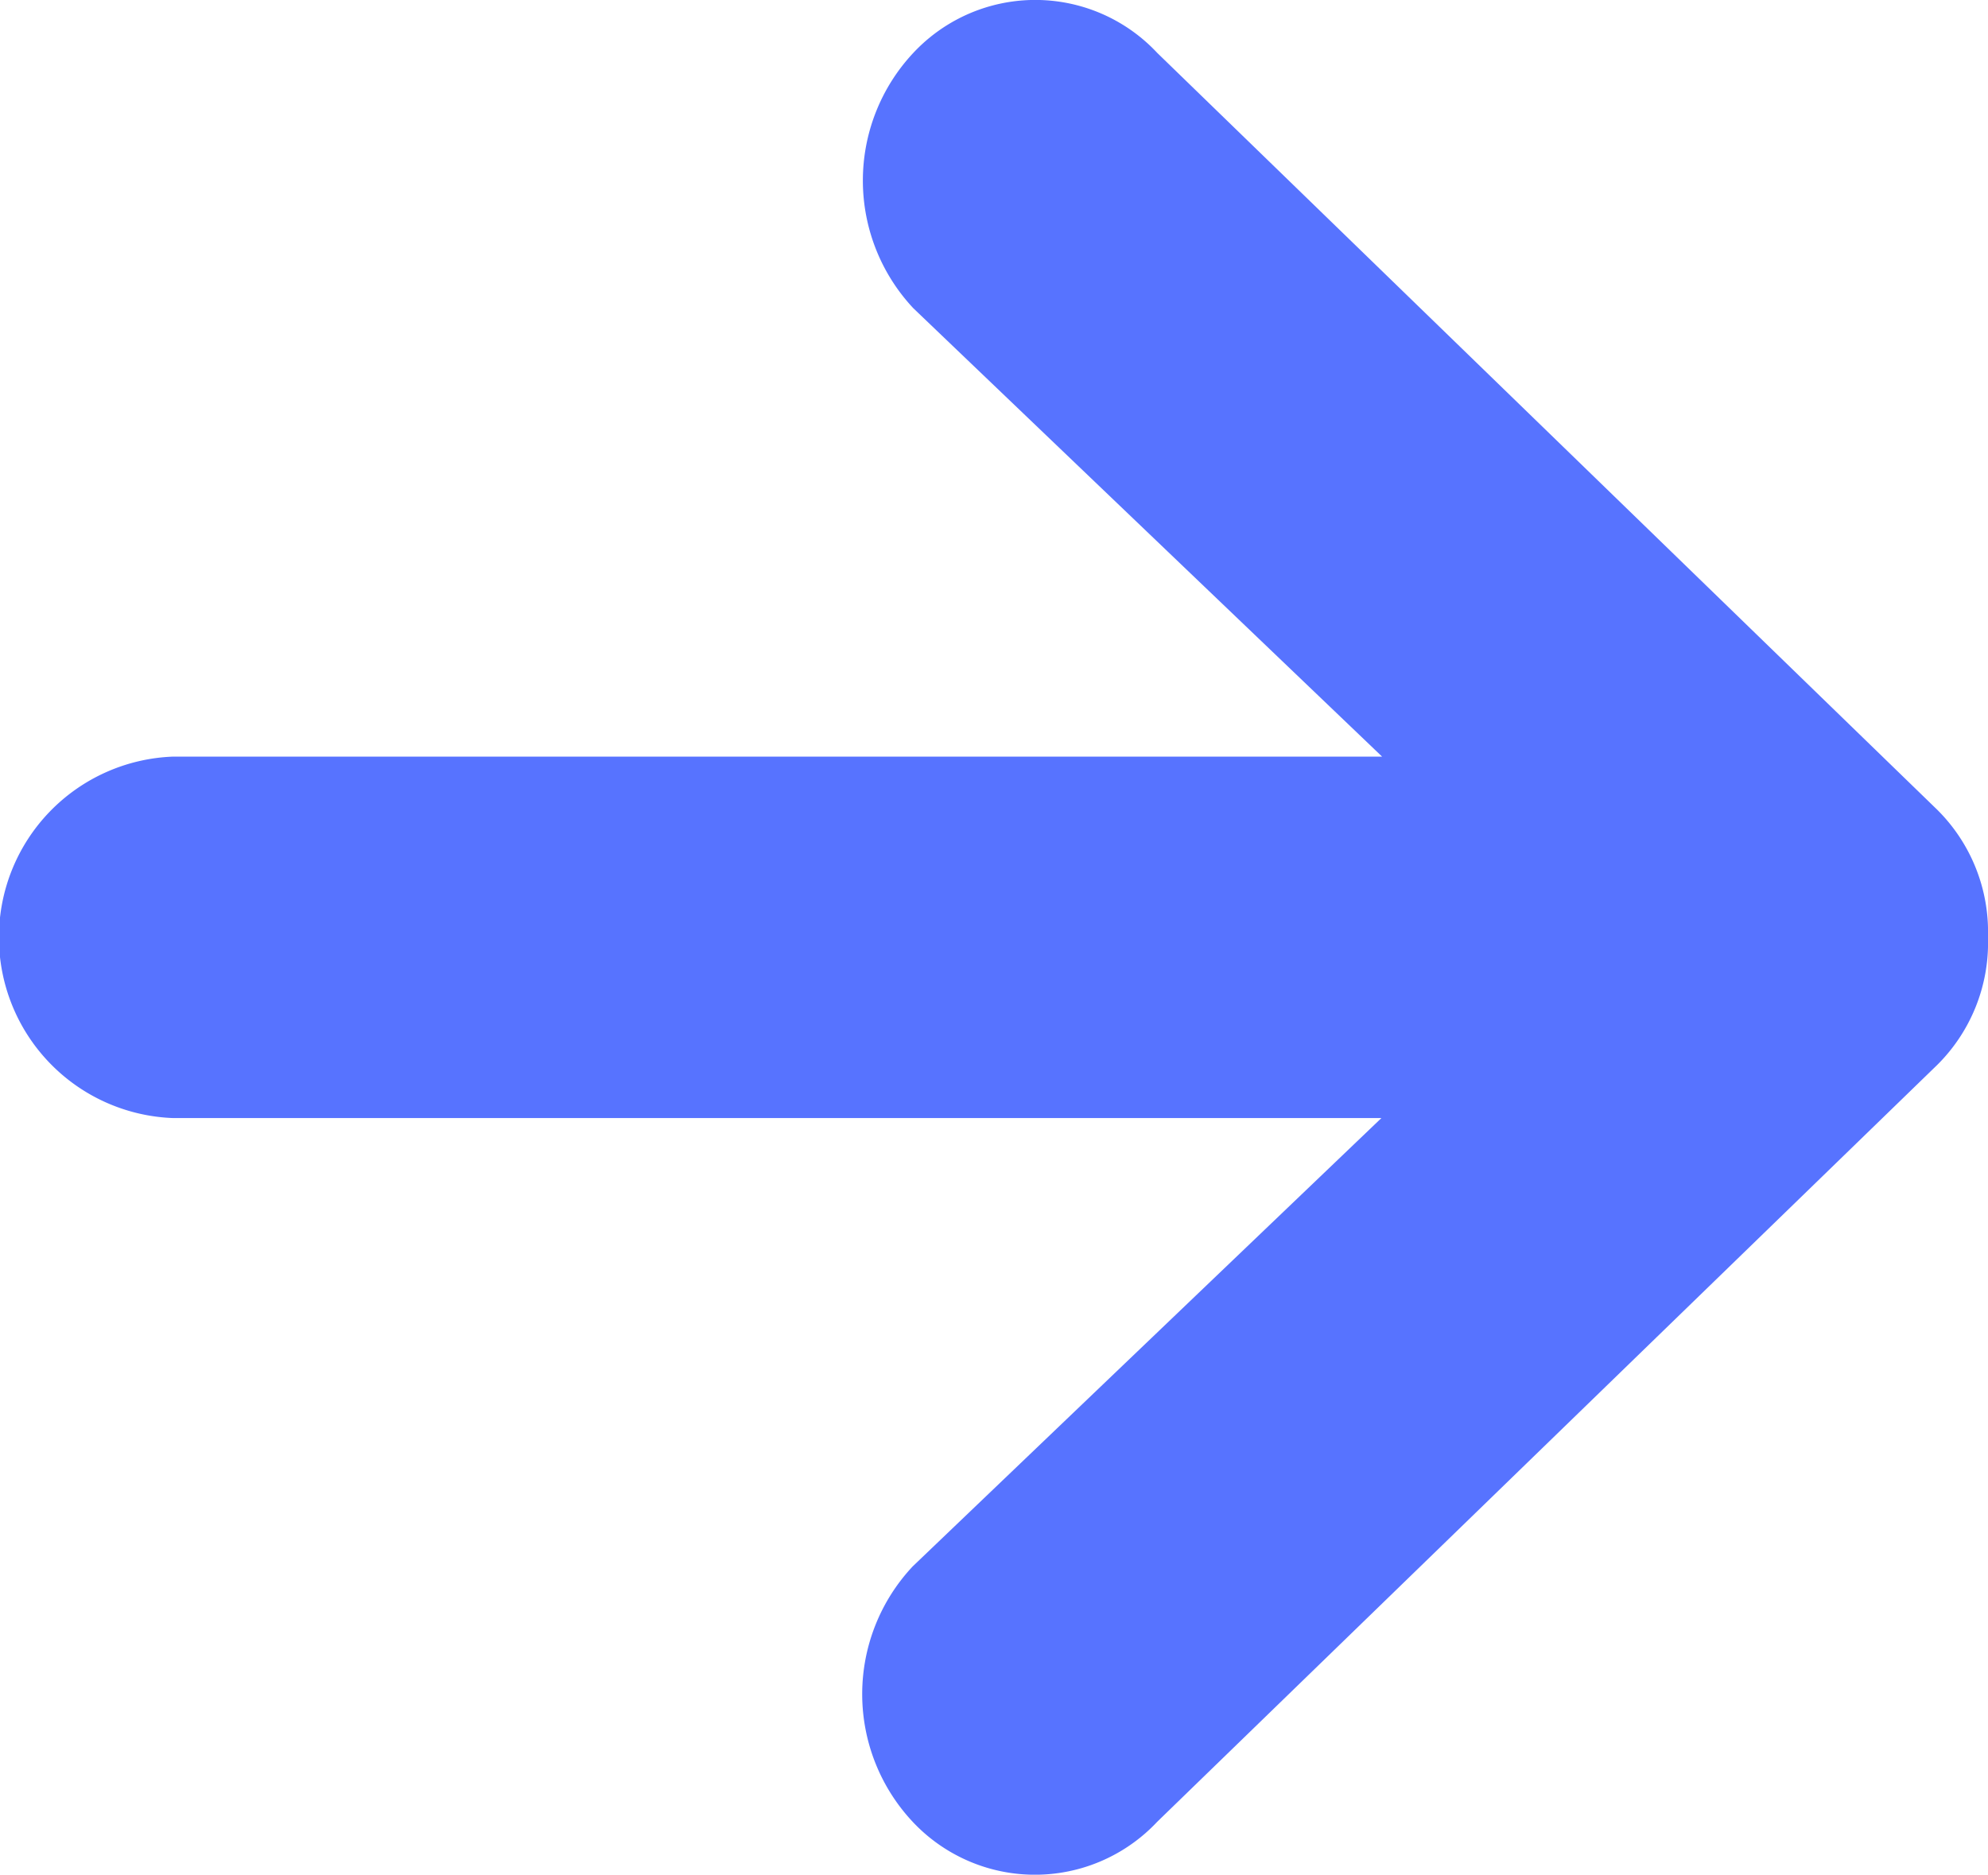 <svg xmlns="http://www.w3.org/2000/svg" viewBox="0 0 23.82 22.463">
  <defs>
    <style>
      .cls-1 {
        fill: #5773ff;
      }
    </style>
  </defs>
  <path id="_ionicons_svg_md-arrow-round-forward" class="cls-1" d="M93.866,111.854l9.345-9.068a2.061,2.061,0,0,0,.609-1.516v-.027a2.061,2.061,0,0,0-.609-1.516l-9.345-9.068a2,2,0,0,0-2.923,0,2.238,2.238,0,0,0,0,3.059l5.617,5.373H82.077a2.167,2.167,0,0,0-.007,4.331H96.552l-5.617,5.373a2.238,2.238,0,0,0,0,3.059A2.009,2.009,0,0,0,93.866,111.854Z" transform="translate(-80 -90.025)"/>
</svg>
